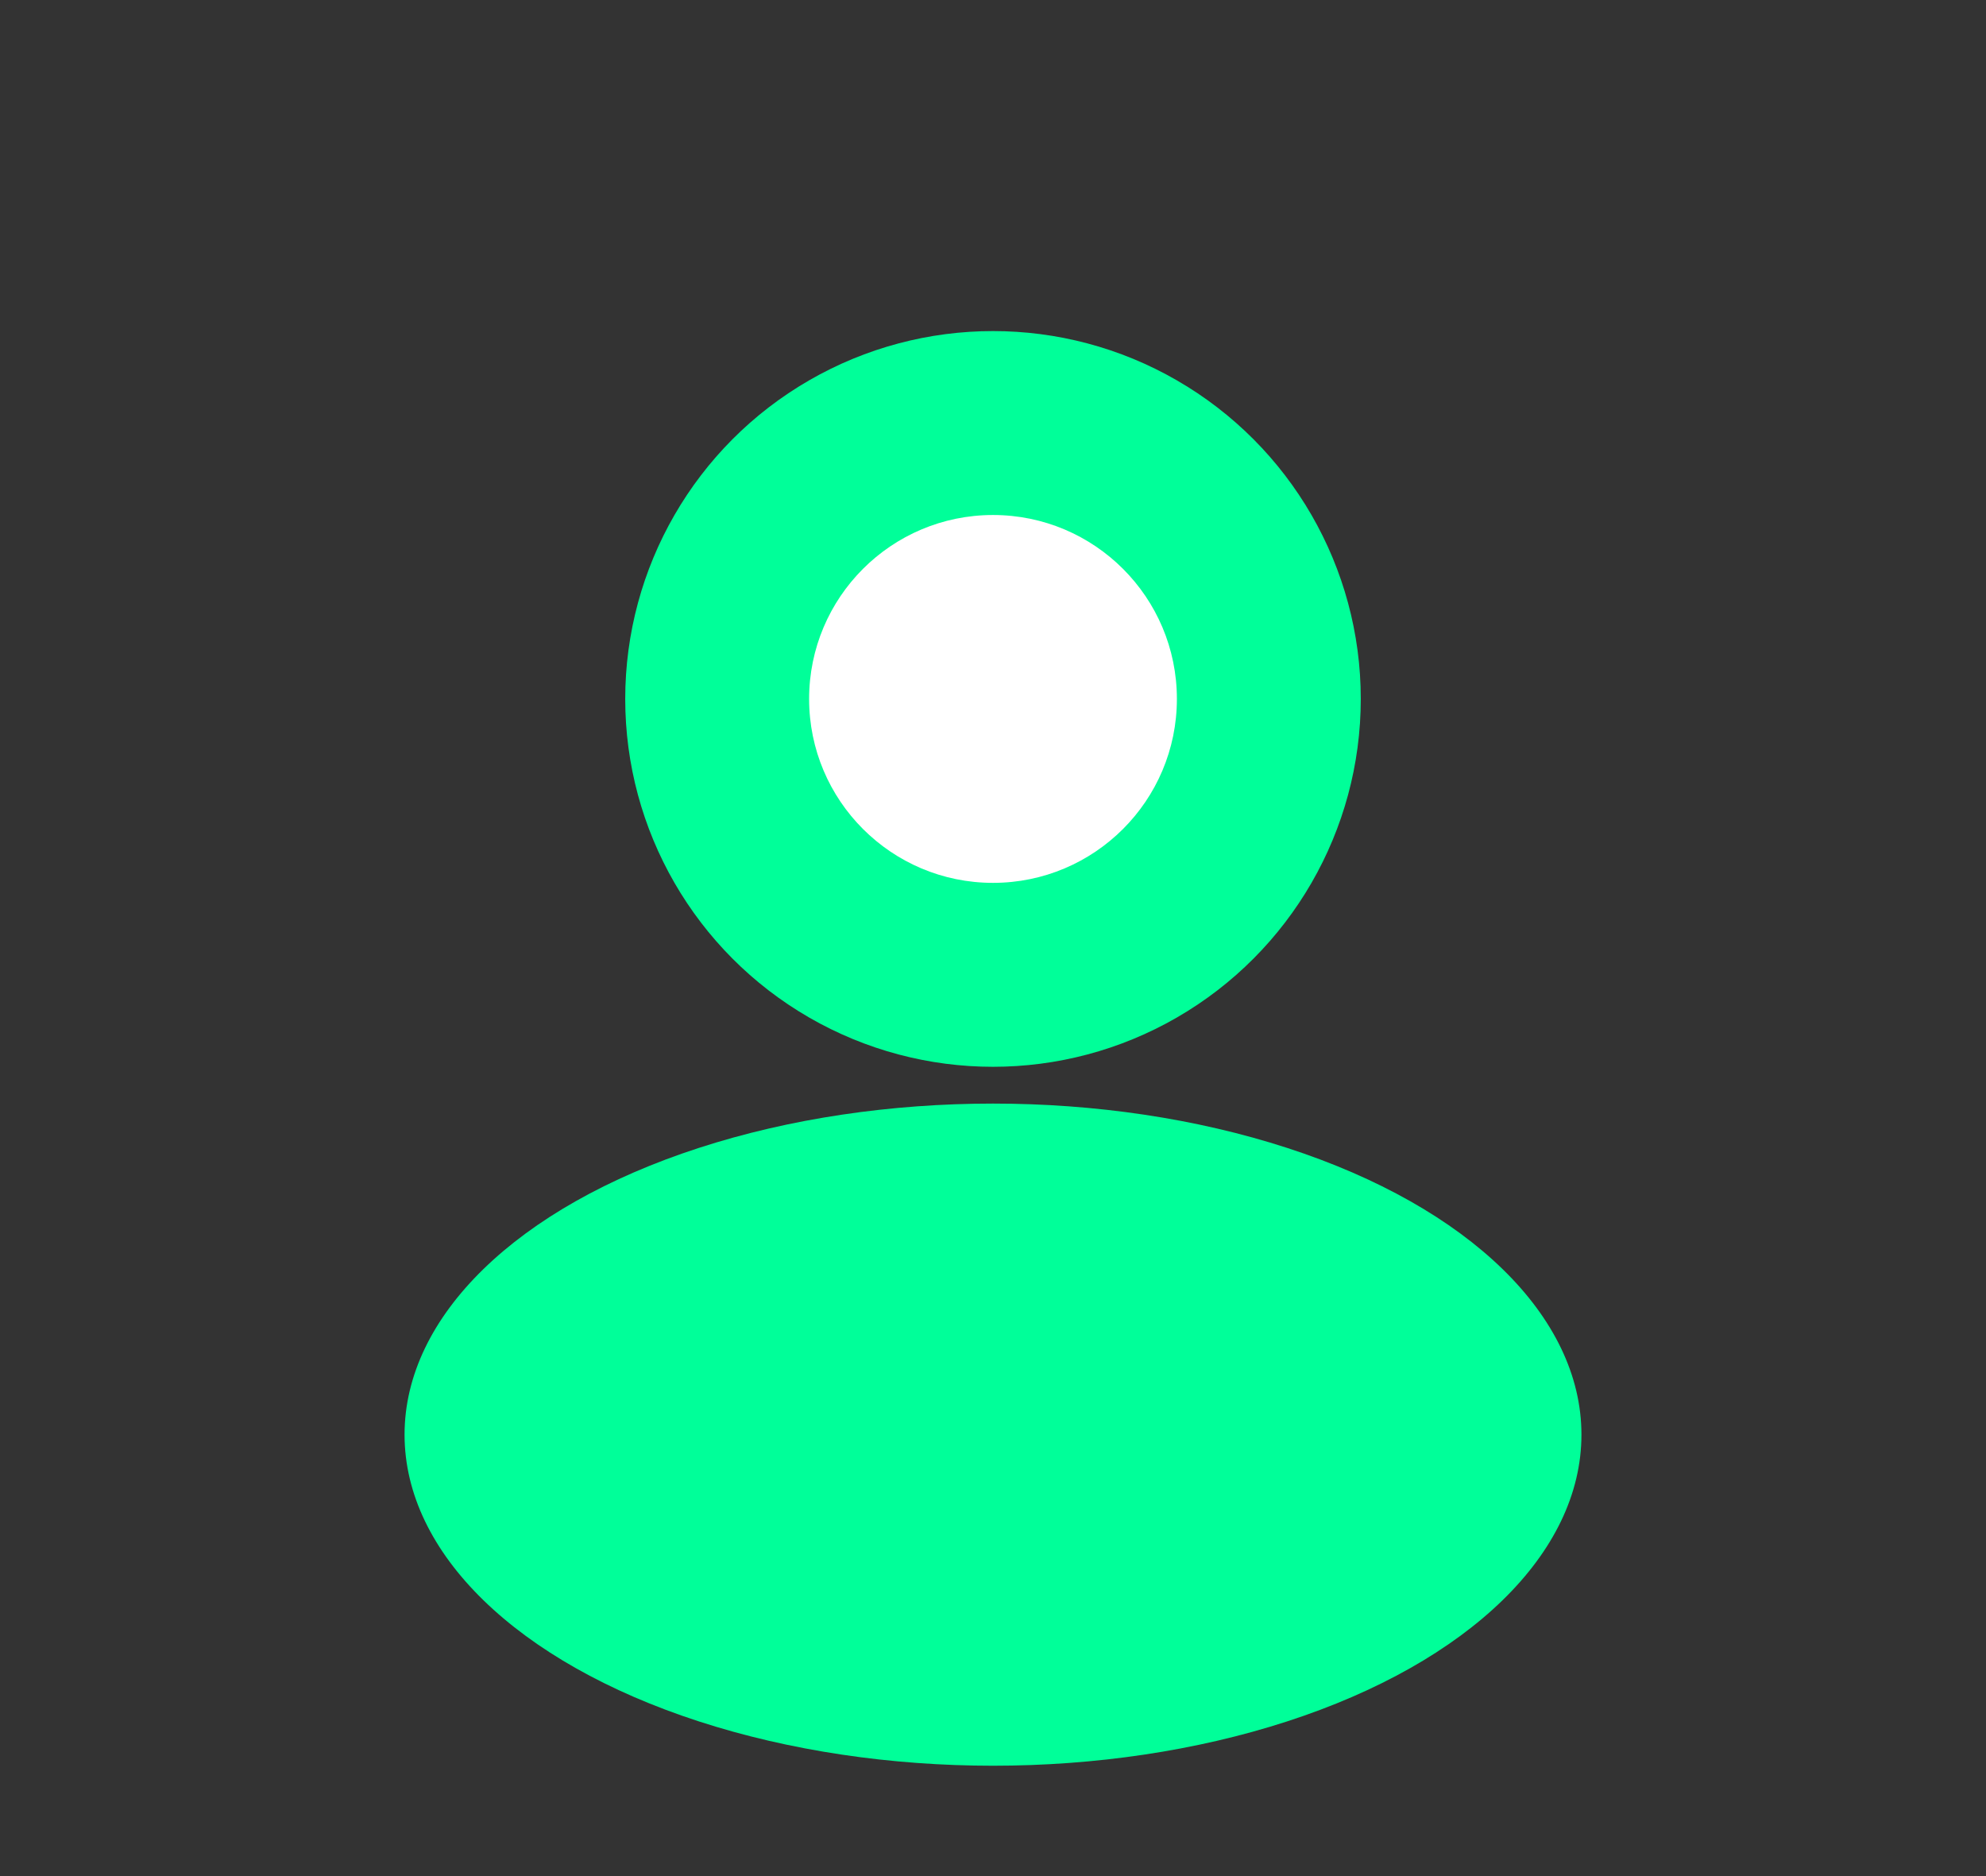 <svg width="54" height="51" viewBox="0 0 54 51" fill="none" xmlns="http://www.w3.org/2000/svg">
  <rect x="0" y="0" width="54" height="51" fill="#333333" stroke="none"/>
  <circle cx="27" cy="19" r="10" fill="#00FF99"/>
  <ellipse cx="27" cy="39" rx="16" ry="9" fill="#00FF99"/>
  <circle cx="27" cy="19" r="5" fill="white"/>
</svg> 
